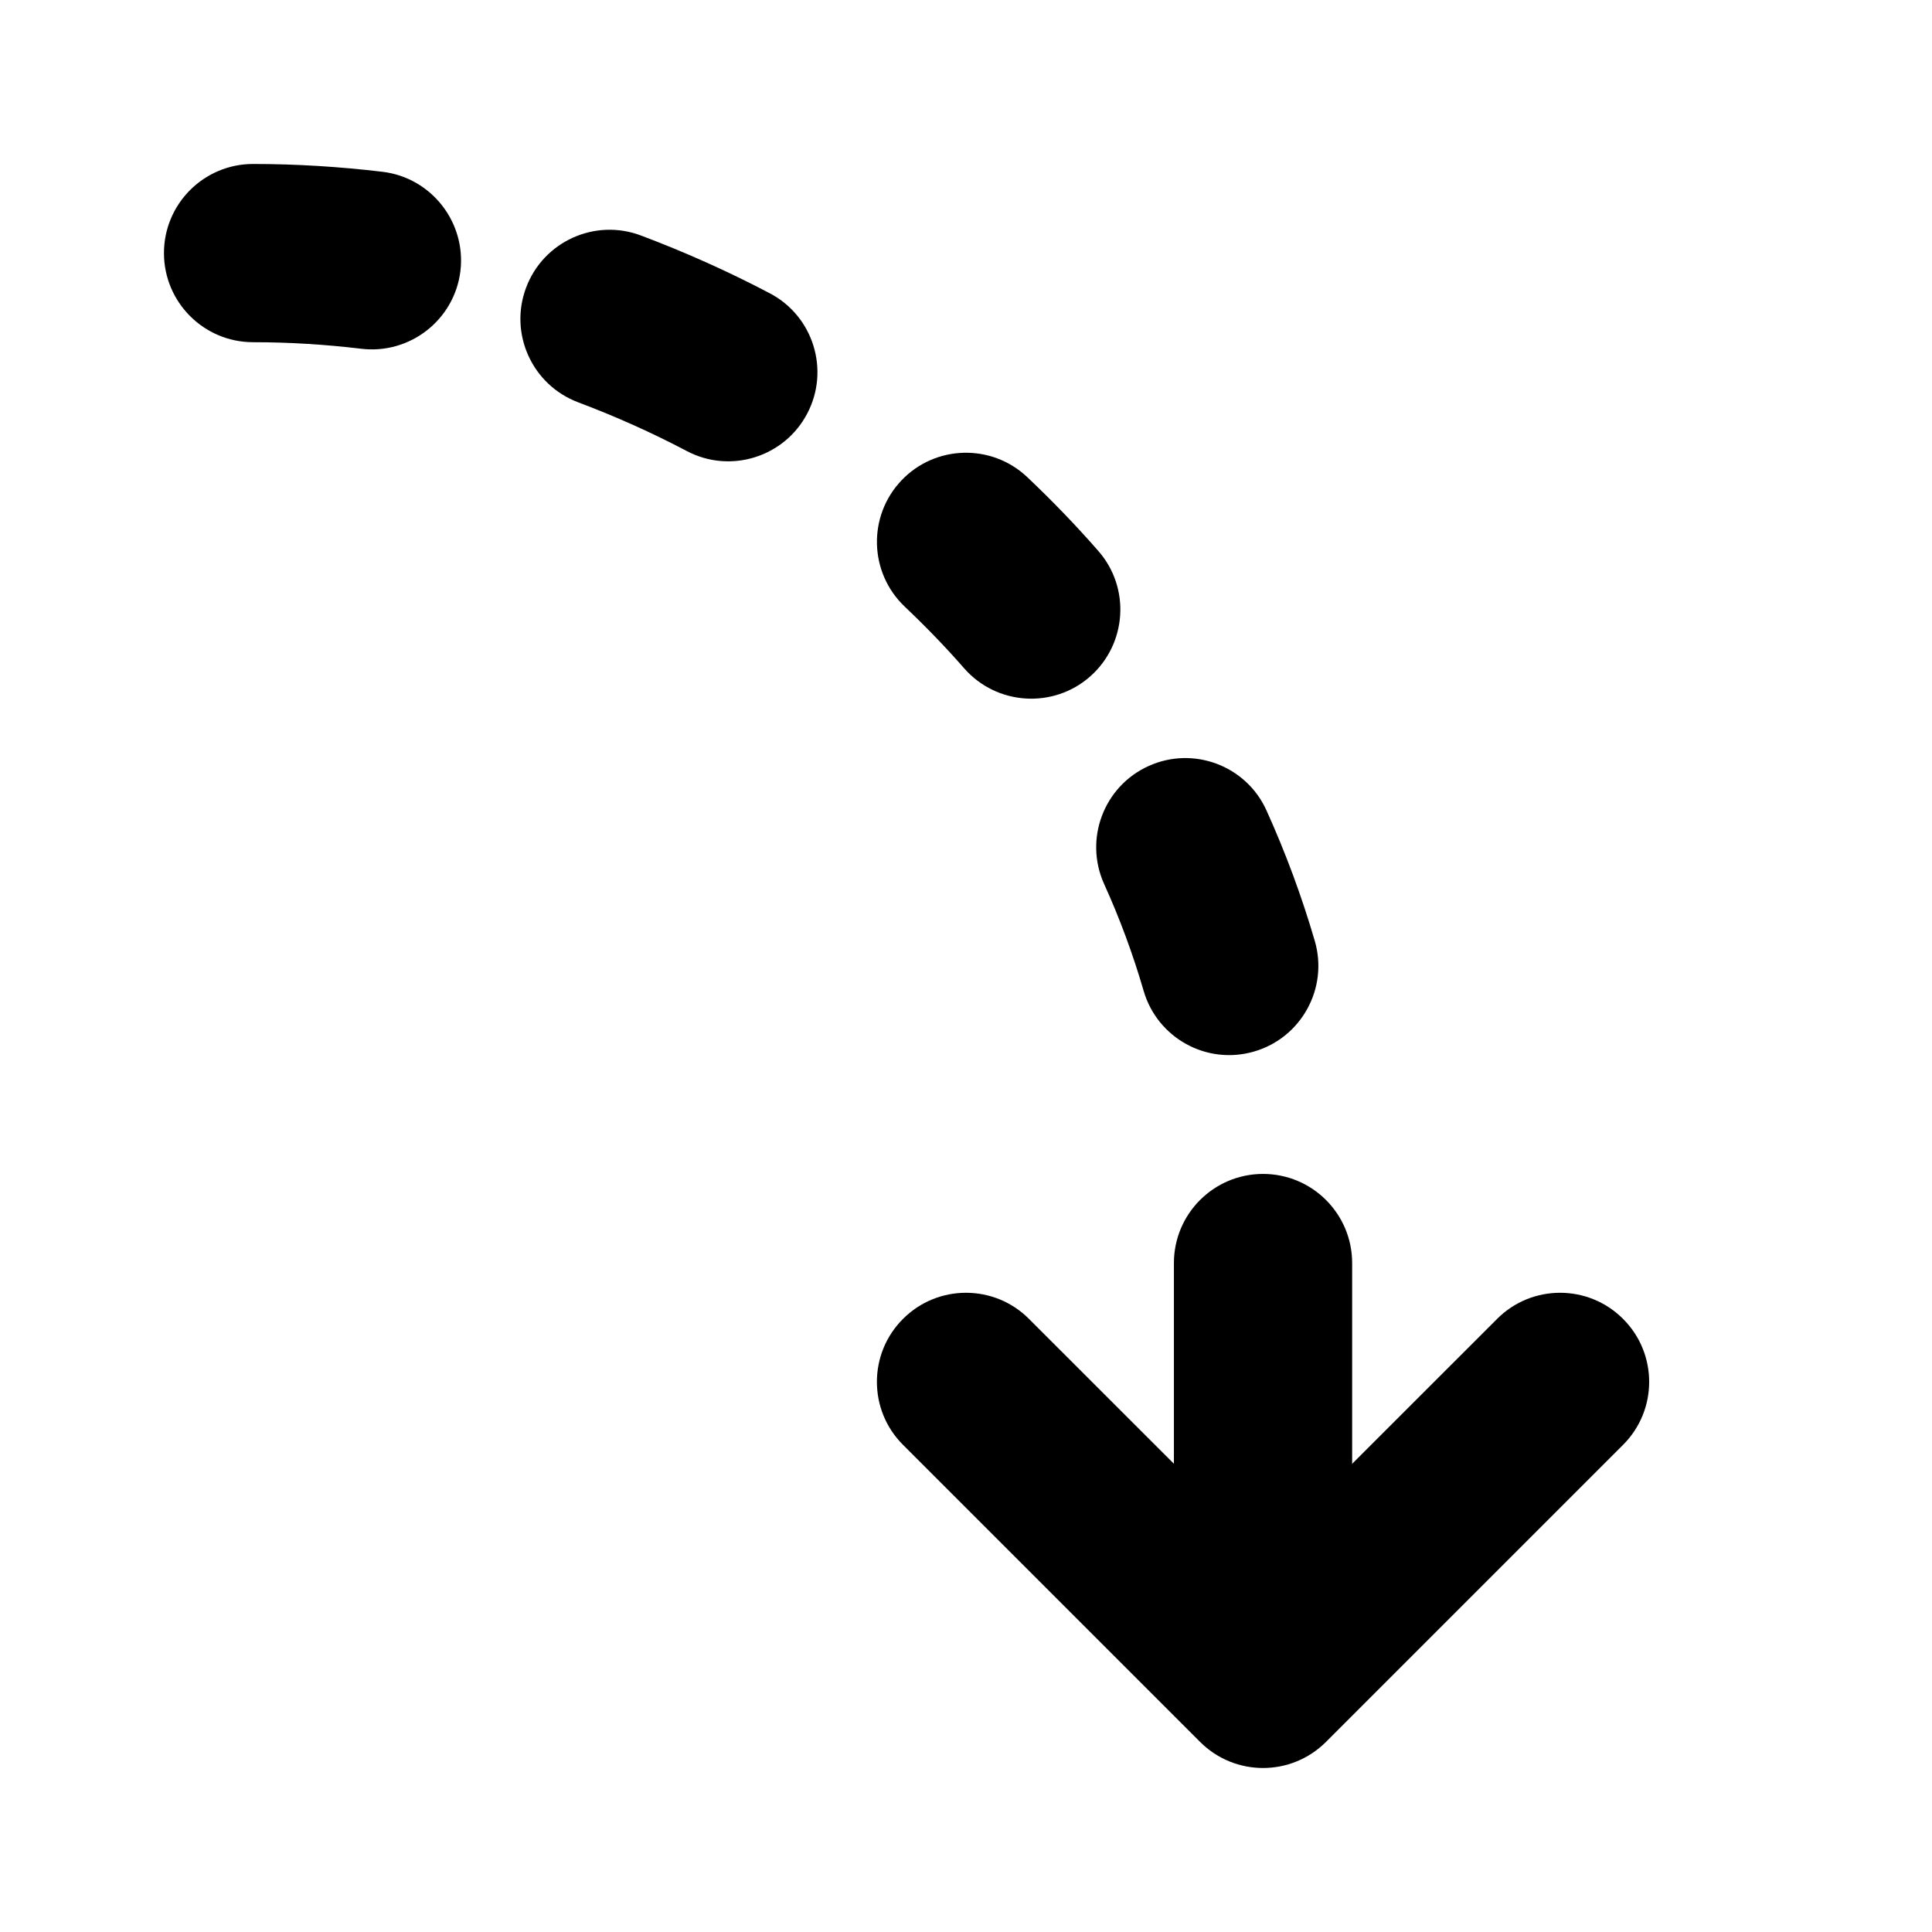 <?xml version="1.0" encoding="UTF-8"?>
<!-- Uploaded to: ICON Repo, www.iconrepo.com, Generator: ICON Repo Mixer Tools -->
<svg fill="#000000" width="800px" height="800px" version="1.1" viewBox="144 144 512 512" xmlns="http://www.w3.org/2000/svg">
 <g fill-rule="evenodd">
  <path d="m211.07 234.69c9.605 0 19.176 0.598 28.621 1.73 12.941 1.574 24.75-7.652 26.324-20.594 1.543-12.91-7.684-24.719-20.594-26.293-11.367-1.355-22.828-2.078-34.352-2.078-13.035 0-23.617 10.578-23.617 23.617 0 13.035 10.578 23.617 23.617 23.617z"/>
  <path d="m297.22 250.62c9.887 3.715 19.523 8.031 28.844 12.941 11.523 6.047 25.82 1.574 31.867-9.98 6.047-11.523 1.605-25.82-9.949-31.867-11.02-5.793-22.418-10.895-34.133-15.305-12.188-4.598-25.82 1.574-30.418 13.793-4.598 12.188 1.574 25.82 13.793 30.418z"/>
  <path d="m383.75 304.75c5.512 5.227 10.801 10.676 15.777 16.375 8.598 9.793 23.555 10.77 33.348 2.172 9.793-8.629 10.77-23.555 2.141-33.348-5.918-6.769-12.219-13.289-18.766-19.492-9.477-8.973-24.434-8.566-33.379 0.883-8.973 9.477-8.566 24.434 0.883 33.41z"/>
  <path d="m436.59 378.24c4.156 9.164 7.652 18.609 10.484 28.34 3.621 12.5 16.719 19.742 29.254 16.09 12.5-3.621 19.742-16.719 16.121-29.254-3.465-11.871-7.746-23.426-12.816-34.637-5.352-11.871-19.363-17.16-31.234-11.777-11.871 5.352-17.16 19.363-11.809 31.234z"/>
  <path d="m455.1 478.72v78.719c0 13.035 10.578 23.617 23.617 23.617 13.035 0 23.617-10.578 23.617-23.617v-78.719c0-13.035-10.578-23.617-23.617-23.617-13.035 0-23.617 10.578-23.617 23.617z"/>
  <path d="m540.75 493.52-62.031 62-62.031-62c-9.195-9.227-24.184-9.227-33.379 0-9.227 9.195-9.227 24.184 0 33.379l78.719 78.719c9.227 9.227 24.152 9.227 33.379 0l78.719-78.719c9.227-9.195 9.227-24.184 0-33.379-9.195-9.227-24.184-9.227-33.379 0z"/>
 </g>
</svg>